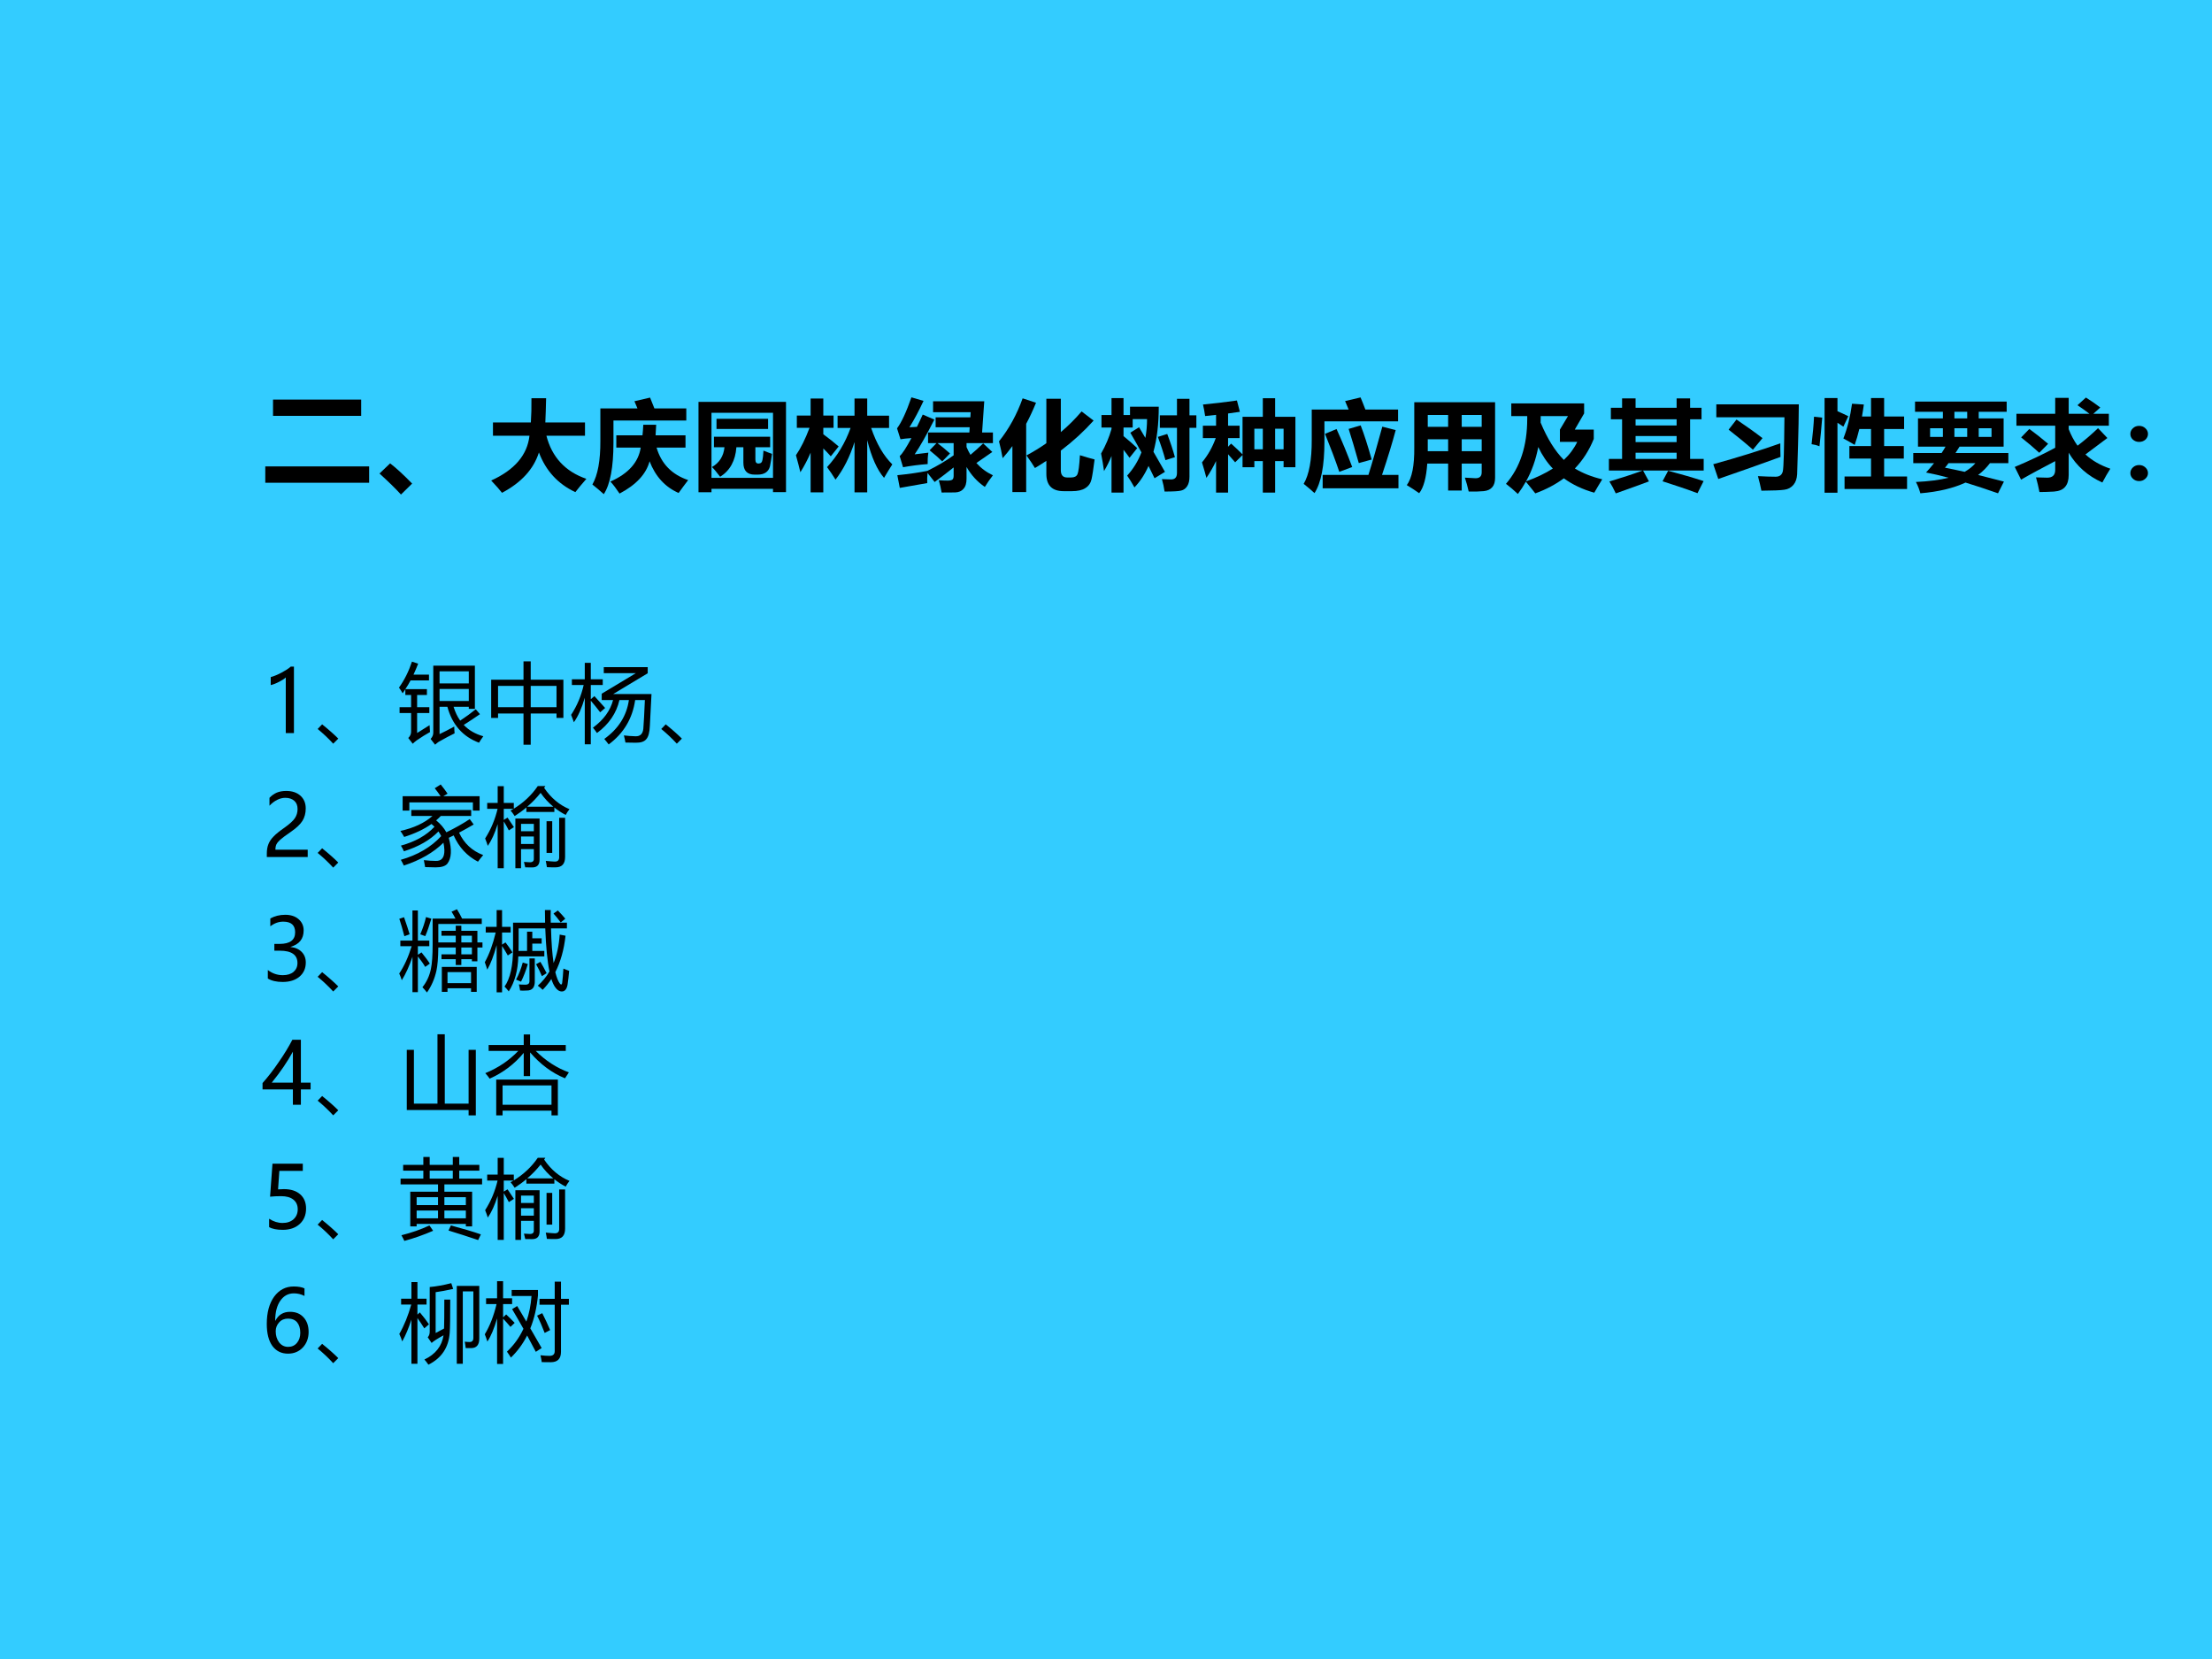 <?xml version="1.0" encoding="UTF-8" standalone="no"?>
<!DOCTYPE svg PUBLIC "-//W3C//DTD SVG 1.1//EN" "http://www.w3.org/Graphics/SVG/1.1/DTD/svg11.dtd">
<svg xmlns="http://www.w3.org/2000/svg" xmlns:xlink="http://www.w3.org/1999/xlink" version="1.1" width="720pt" height="540pt" viewBox="0 0 720 540">
<g enable-background="new">
<g>
<g id="Layer-1" data-name="Artifact">
<clipPath id="cp69">
<path transform="matrix(1,0,0,-1,0,540)" d="M 0 0 L 720 0 L 720 540 L 0 540 Z " fill-rule="evenodd"/>
</clipPath>
<g clip-path="url(#cp69)">
<path transform="matrix(1,0,0,-1,0,540)" d="M 0 0 L 720 0 L 720 540 L 0 540 Z " fill="#33ccff" fill-rule="evenodd"/>
</g>
</g>
<g id="Layer-1" data-name="Span">
<clipPath id="cp70">
<path transform="matrix(1,0,0,-1,0,540)" d="M 0 0 L 720 0 L 720 540 L 0 540 Z " fill-rule="evenodd"/>
</clipPath>
<g clip-path="url(#cp70)">
<symbol id="font_47_437">
<path d="M .07 .752 L .867 .752 L .867 .605 L .07 .605 L .07 .752 M 0 .148 L .939 .148 L .939 0 L 0 0 L 0 .148 Z "/>
</symbol>
<use xlink:href="#font_47_437" transform="matrix(36,0,0,-36,86.349,157.137)"/>
</g>
<clipPath id="cp72">
<path transform="matrix(1,0,0,-1,0,540)" d="M 0 0 L 720 0 L 720 540 L 0 540 Z " fill-rule="evenodd"/>
</clipPath>
<g clip-path="url(#cp72)">
<symbol id="font_47_6f9d">
<path d="M .295 .099 L .194 0 C .146 .053 .081 .116 0 .19 L .096 .282 C .153 .238 .219 .177 .295 .099 Z "/>
</symbol>
<use xlink:href="#font_47_6f9d" transform="matrix(36,0,0,-36,123.53,160.969)"/>
</g>
<clipPath id="cp73">
<path transform="matrix(1,0,0,-1,0,540)" d="M 0 0 L 720 0 L 720 540 L 0 540 Z " fill-rule="evenodd"/>
</clipPath>
<g clip-path="url(#cp73)">
<symbol id="font_47_5dc">
<path d="M .018 .715 L .403 .715 C .408 .786 .41 .868 .409 .961 L .558 .961 C .556 .864 .553 .782 .55 .715 L .953 .715 L .953 .58 L .561 .58 C .617 .363 .752 .216 .967 .142 C .921 .089 .883 .044 .855 .007 C .678 .09 .555 .224 .485 .41 C .431 .24 .306 .104 .11 0 C .084 .033 .048 .075 0 .125 C .237 .232 .367 .384 .389 .58 L .018 .58 L .018 .715 Z "/>
</symbol>
<symbol id="font_47_67b">
<path d="M .214 .523 C .214 .274 .181 .1 .116 0 C .076 .036 .038 .068 0 .098 C .055 .194 .082 .342 .081 .541 L .081 .871 L .458 .871 C .445 .902 .435 .927 .427 .944 L .586 .981 C .595 .96 .61 .923 .63 .871 L .954 .871 L .954 .748 L .214 .748 L .214 .523 M .243 .598 L .509 .598 C .513 .631 .515 .667 .517 .705 L .648 .705 C .647 .688 .645 .652 .642 .598 L .946 .598 L .946 .473 L .652 .473 C .7 .309 .807 .199 .973 .143 C .937 .096 .905 .053 .876 .012 C .739 .072 .64 .18 .581 .334 C .546 .204 .445 .095 .276 .006 C .242 .057 .211 .098 .183 .128 C .366 .209 .468 .324 .491 .473 L .243 .473 L .243 .598 Z "/>
</symbol>
<symbol id="font_47_2cd3">
<path d="M 0 0 L 0 .918 L .889 .918 L .889 .001 L .757 .001 L .757 .035 L .132 .035 L .132 0 L 0 0 M .757 .807 L .132 .807 L .132 .146 L .757 .146 L .757 .807 M .66 .423 C .686 .412 .715 .401 .747 .39 C .741 .341 .733 .299 .726 .263 C .711 .207 .669 .179 .601 .179 L .571 .179 C .494 .179 .456 .219 .456 .301 L .456 .457 L .385 .457 C .375 .32 .32 .22 .22 .157 C .185 .203 .158 .236 .137 .256 C .212 .299 .255 .367 .264 .457 L .157 .457 L .157 .564 L .728 .564 L .728 .457 L .578 .457 L .578 .332 C .578 .305 .588 .292 .607 .292 L .612 .292 C .633 .292 .646 .304 .65 .329 C .654 .343 .657 .375 .66 .423 M .183 .746 L .707 .746 L .707 .643 L .183 .643 L .183 .746 Z "/>
</symbol>
<symbol id="font_47_7c6">
<path d="M .595 0 L .595 .511 C .547 .36 .483 .233 .402 .129 C .372 .177 .344 .219 .316 .256 C .421 .37 .501 .503 .555 .654 L .423 .654 L .423 .779 L .595 .779 L .595 .953 L .724 .953 L .724 .779 L .946 .779 L .946 .654 L .764 .654 C .819 .493 .891 .37 .979 .284 C .955 .247 .927 .201 .895 .147 C .825 .228 .768 .355 .724 .53 L .724 0 L .595 0 M 0 .377 C .049 .448 .095 .541 .138 .655 L .009 .655 L .009 .78 L .149 .78 L .149 .953 L .278 .953 L .278 .78 L .382 .78 L .382 .655 L .278 .655 L .278 .59 C .336 .548 .388 .506 .434 .466 L .354 .366 C .332 .391 .307 .417 .278 .446 L .278 0 L .149 0 L .149 .403 C .12 .335 .085 .268 .045 .204 C .035 .247 .02 .305 0 .377 Z "/>
</symbol>
<symbol id="font_47_9a4">
<path d="M .179 .388 L .318 .405 C .312 .364 .31 .326 .311 .289 C .227 .283 .143 .272 .061 .257 L .027 .37 C .056 .396 .095 .458 .146 .553 C .099 .55 .062 .546 .035 .541 L 0 .652 C .045 .712 .094 .817 .146 .967 L .269 .931 C .224 .834 .177 .744 .126 .663 L .202 .667 C .221 .705 .24 .746 .261 .792 L .379 .741 C .299 .583 .232 .465 .179 .388 M .392 .764 L .745 .764 L .748 .816 L .366 .816 L .366 .927 L .886 .927 L .864 .61 L .974 .61 L .974 .502 L .706 .502 L .706 .462 C .718 .434 .731 .408 .746 .383 C .786 .416 .829 .455 .875 .499 L .968 .412 L .806 .3 C .852 .248 .908 .206 .974 .175 C .943 .136 .916 .096 .892 .057 C .814 .11 .753 .178 .706 .26 L .706 .14 C .706 .094 .696 .06 .675 .038 C .655 .014 .626 .002 .59 .001 C .555 0 .509 0 .453 0 C .446 .042 .436 .084 .424 .125 C .455 .122 .485 .121 .513 .121 C .537 .121 .554 .125 .562 .131 C .571 .139 .575 .151 .575 .17 L .575 .255 C .518 .209 .454 .16 .382 .107 L .31 .199 C .306 .164 .305 .13 .307 .096 L .028 .047 L .003 .176 C .122 .188 .223 .203 .308 .22 C .41 .27 .499 .323 .575 .378 L .575 .502 L .411 .502 C .45 .472 .493 .437 .538 .397 L .459 .316 C .425 .35 .382 .388 .331 .429 L .401 .502 L .315 .502 L .315 .61 L .735 .61 L .738 .663 L .392 .663 L .392 .764 Z "/>
</symbol>
<symbol id="font_47_516">
<path d="M .24 .952 L .376 .907 C .345 .832 .312 .76 .276 .693 L .276 0 L .136 0 L .136 .467 C .104 .424 .071 .382 .037 .344 C .026 .405 .014 .462 0 .515 C .102 .643 .182 .789 .24 .952 M .839 .819 L .961 .726 C .864 .618 .753 .516 .628 .421 L .628 .222 C .628 .173 .649 .148 .691 .148 L .733 .148 C .766 .148 .787 .159 .797 .181 C .807 .202 .816 .267 .822 .374 C .876 .357 .925 .343 .971 .331 C .959 .237 .949 .17 .94 .13 C .931 .091 .911 .061 .877 .04 C .845 .019 .799 .009 .741 .009 L .657 .009 C .54 .009 .481 .067 .481 .184 L .481 .317 C .444 .292 .405 .268 .365 .244 C .344 .279 .316 .321 .279 .372 C .35 .41 .417 .451 .481 .496 L .481 .948 L .628 .948 L .628 .609 C .704 .673 .774 .743 .839 .819 Z "/>
</symbol>
<symbol id="font_47_7da">
<path d="M .294 .873 L .586 .873 C .586 .698 .568 .546 .532 .415 L .649 .211 L .543 .146 C .523 .187 .503 .229 .482 .271 C .444 .185 .397 .113 .339 .053 C .313 .099 .289 .139 .265 .173 C .328 .242 .376 .32 .41 .409 C .374 .475 .336 .542 .297 .609 L .386 .664 L .45 .556 C .461 .616 .467 .68 .467 .747 L .321 .747 L .321 .661 L .228 .661 L .228 .574 C .278 .534 .324 .493 .367 .452 L .289 .354 C .269 .383 .248 .41 .228 .435 L .228 0 L .106 0 L .106 .372 C .085 .32 .06 .269 .03 .219 C .022 .277 .012 .337 0 .397 C .047 .479 .082 .562 .106 .647 L .106 .661 L .004 .661 L .004 .788 L .106 .788 L .106 .96 L .228 .96 L .228 .788 L .294 .788 L .294 .873 M .597 .785 L .771 .785 L .771 .953 L .898 .953 L .898 .785 L .968 .785 L .968 .658 L .898 .658 L .898 .163 C .898 .123 .891 .09 .875 .066 C .86 .042 .839 .027 .814 .021 C .789 .014 .732 .011 .645 .011 C .639 .054 .63 .096 .618 .137 C .657 .135 .688 .134 .711 .134 C .751 .134 .771 .156 .771 .2 L .771 .658 L .597 .658 L .597 .785 M .577 .566 L .672 .596 C .704 .512 .73 .434 .75 .36 L .654 .33 C .634 .404 .608 .483 .577 .566 Z "/>
</symbol>
<symbol id="font_47_92e">
<path d="M .743 0 L .618 0 L .618 .32 L .532 .32 L .532 .258 L .412 .258 L .412 .382 L .337 .308 L .265 .39 L .265 0 L .143 0 L .143 .321 C .113 .258 .08 .201 .045 .15 C .034 .193 .019 .245 0 .307 C .06 .379 .106 .461 .14 .554 L .009 .554 L .009 .68 L .143 .68 L .143 .79 L .032 .778 C .026 .823 .018 .861 .01 .895 C .12 .905 .235 .919 .355 .936 L .385 .821 C .35 .816 .31 .81 .265 .804 L .265 .68 L .382 .68 L .382 .554 L .265 .554 L .265 .466 L .296 .498 C .341 .458 .38 .421 .412 .388 L .412 .77 L .618 .77 L .618 .959 L .743 .959 L .743 .77 L .949 .77 L .949 .258 L .829 .258 L .829 .32 L .743 .32 L .743 0 M .829 .649 L .743 .649 L .743 .44 L .829 .44 L .829 .649 M .532 .44 L .618 .44 L .618 .649 L .532 .649 L .532 .44 Z "/>
</symbol>
<symbol id="font_47_680">
<path d="M .211 .524 C .211 .277 .177 .103 .11 0 C .08 .028 .044 .059 0 .094 C .055 .186 .083 .336 .082 .542 L .082 .849 L .457 .849 C .444 .879 .433 .907 .421 .935 L .578 .972 C .593 .937 .609 .896 .627 .849 L .959 .849 L .959 .729 L .211 .729 L .211 .524 M .457 .652 L .579 .688 C .614 .599 .651 .483 .691 .341 L .56 .305 C .521 .443 .487 .559 .457 .652 M .193 .185 L .658 .185 C .698 .312 .745 .476 .799 .675 L .935 .64 C .901 .512 .855 .361 .796 .185 L .963 .185 L .963 .049 L .193 .049 L .193 .185 M .217 .602 L .334 .651 C .391 .526 .444 .397 .493 .265 L .362 .216 C .321 .338 .272 .466 .217 .602 Z "/>
</symbol>
<symbol id="font_47_8d0">
<path d="M .897 .157 C .897 .116 .888 .084 .869 .062 C .85 .039 .821 .025 .782 .021 C .743 .017 .692 .016 .629 .017 C .618 .067 .605 .114 .59 .158 C .657 .154 .693 .152 .699 .152 C .74 .152 .761 .172 .761 .212 L .761 .301 L .558 .301 L .558 .027 L .42 .027 L .42 .301 L .208 .301 C .198 .157 .171 .057 .126 0 C .084 .03 .042 .057 0 .082 C .053 .154 .078 .281 .076 .464 L .076 .924 L .897 .924 L .897 .157 M .213 .674 L .42 .674 L .42 .795 L .213 .795 L .213 .674 M .761 .795 L .558 .795 L .558 .674 L .761 .674 L .761 .795 M .213 .427 L .42 .427 L .42 .548 L .213 .548 L .213 .427 M .558 .427 L .761 .427 L .761 .548 L .558 .548 L .558 .427 Z "/>
</symbol>
<symbol id="font_47_542">
<path d="M .054 .92 L .794 .92 L .794 .818 L .699 .654 L .892 .654 L .892 .559 C .845 .443 .781 .343 .7 .259 C .779 .211 .871 .174 .978 .149 C .95 .104 .923 .058 .897 .013 C .779 .046 .676 .095 .588 .159 C .504 .097 .408 .046 .298 .006 C .28 .03 .248 .069 .202 .125 C .178 .082 .151 .04 .121 0 C .079 .04 .038 .074 0 .103 C .144 .269 .216 .489 .216 .764 L .216 .791 L .054 .791 L .054 .92 M .548 .654 L .63 .791 L .353 .791 C .353 .765 .352 .743 .352 .725 C .421 .56 .5 .434 .588 .346 C .647 .401 .692 .462 .724 .529 L .548 .529 L .548 .654 M .476 .258 C .416 .321 .367 .394 .328 .477 C .304 .35 .263 .234 .204 .128 C .309 .166 .399 .209 .476 .258 Z "/>
</symbol>
<symbol id="font_47_4be">
<path d="M .825 .965 L .825 .87 L .941 .87 L .941 .753 L .825 .753 L .825 .35 L .963 .35 L .963 .232 L .347 .232 L .407 .122 C .336 .095 .223 .054 .07 0 C .049 .046 .027 .086 .005 .121 C .129 .158 .242 .195 .343 .232 L 0 .232 L 0 .35 L .134 .35 L .134 .753 L .02 .753 L .02 .87 L .134 .87 L .134 .965 L .271 .965 L .271 .87 L .688 .87 L .688 .965 L .825 .965 M .271 .69 L .688 .69 L .688 .753 L .271 .753 L .271 .69 M .271 .521 L .688 .521 L .688 .583 L .271 .583 L .271 .521 M .271 .35 L .688 .35 L .688 .413 L .271 .413 L .271 .35 M .602 .23 C .734 .195 .854 .16 .962 .125 L .9 .002 C .79 .043 .671 .083 .545 .123 L .602 .23 Z "/>
</symbol>
<symbol id="font_47_42d">
<path d="M .489 0 C .48 .046 .468 .095 .454 .148 C .524 .144 .584 .142 .633 .142 C .674 .142 .699 .161 .707 .199 C .715 .237 .72 .419 .723 .746 L .031 .746 L .031 .877 L .869 .877 C .868 .751 .866 .612 .861 .46 L .852 .166 C .849 .121 .837 .086 .814 .059 C .791 .032 .761 .015 .723 .01 C .686 .004 .608 .001 .489 0 M .156 .62 L .236 .723 C .34 .652 .428 .59 .5 .534 L .403 .417 C .321 .489 .238 .556 .156 .62 M 0 .269 C .247 .337 .474 .408 .681 .481 C .681 .451 .681 .405 .683 .343 C .494 .274 .283 .199 .051 .119 L 0 .269 Z "/>
</symbol>
<symbol id="font_47_34ec">
<path d="M .335 .165 L .604 .165 L .604 .347 L .384 .347 L .384 .474 L .604 .474 L .604 .647 L .485 .647 C .471 .588 .455 .535 .438 .486 C .399 .509 .361 .531 .323 .551 C .364 .655 .393 .773 .411 .904 L .531 .896 C .525 .853 .519 .813 .512 .774 L .604 .774 L .604 .962 L .737 .962 L .737 .774 L .94 .774 L .94 .647 L .737 .647 L .737 .474 L .937 .474 L .937 .347 L .737 .347 L .737 .165 L .97 .165 L .97 .038 L .335 .038 L .335 .165 M .263 .962 L .263 .828 C .298 .813 .335 .796 .373 .777 L .323 .671 L .263 .711 L .263 0 L .132 0 L .132 .962 L .263 .962 M .025 .772 L .108 .763 C .1 .655 .09 .558 .08 .472 C .052 .483 .025 .49 0 .493 C .012 .594 .021 .687 .025 .772 Z "/>
</symbol>
<symbol id="font_47_a4c">
<path d="M 0 .409 L .288 .409 C .302 .431 .316 .452 .328 .474 L .048 .474 L .048 .761 L .301 .761 L .301 .828 L .018 .828 L .018 .932 L .949 .932 L .949 .828 L .665 .828 L .665 .761 L .918 .761 L .918 .474 L .47 .474 C .456 .451 .443 .43 .429 .409 L .966 .409 L .966 .306 L .779 .306 C .745 .261 .705 .221 .659 .186 L .921 .119 L .861 0 C .742 .042 .631 .078 .531 .109 C .408 .052 .255 .015 .072 0 C .062 .037 .048 .076 .027 .115 C .157 .121 .268 .135 .359 .158 C .274 .181 .198 .198 .13 .211 C .159 .243 .186 .274 .211 .306 L 0 .306 L 0 .409 M .418 .761 L .548 .761 L .548 .828 L .418 .828 L .418 .761 M .418 .573 L .548 .573 L .548 .661 L .418 .661 L .418 .573 M .171 .573 L .301 .573 L .301 .661 L .171 .661 L .171 .573 M .795 .573 L .795 .661 L .665 .661 L .665 .573 L .795 .573 M .322 .26 C .375 .25 .442 .236 .522 .218 C .566 .243 .603 .272 .631 .306 L .358 .306 C .346 .289 .334 .274 .322 .26 Z "/>
</symbol>
<symbol id="font_47_82d">
<path d="M .941 .549 L .718 .382 C .787 .319 .871 .271 .971 .237 C .944 .195 .917 .148 .89 .097 C .742 .163 .628 .264 .548 .4 L .548 .173 C .548 .121 .536 .081 .512 .053 C .488 .024 .451 .009 .399 .005 C .348 .002 .299 0 .251 0 C .241 .052 .229 .102 .216 .149 C .26 .147 .298 .146 .33 .146 C .384 .146 .411 .172 .411 .225 L .411 .314 C .277 .244 .161 .182 .064 .126 L 0 .255 C .15 .318 .287 .383 .411 .45 L .411 .674 L .017 .674 L .017 .795 L .411 .795 L .411 .957 L .548 .957 L .548 .795 L .759 .795 C .72 .825 .68 .854 .637 .882 L .723 .96 C .77 .931 .819 .897 .869 .859 L .798 .795 L .956 .795 L .956 .674 L .548 .674 L .548 .639 C .572 .577 .602 .521 .638 .471 C .713 .528 .782 .587 .846 .649 L .941 .549 M .148 .641 C .215 .592 .278 .542 .339 .49 L .249 .399 C .192 .451 .131 .503 .065 .555 L .148 .641 Z "/>
</symbol>
<symbol id="font_47_375">
<path d="M .089 .561 C .114 .561 .135 .553 .152 .537 C .17 .521 .179 .502 .179 .479 C .179 .457 .17 .437 .153 .421 C .136 .406 .114 .398 .089 .398 C .064 .398 .043 .406 .025 .422 C .008 .438 0 .457 0 .479 C 0 .502 .009 .521 .026 .537 C .043 .553 .064 .561 .089 .561 M .089 .163 C .114 .163 .135 .155 .152 .139 C .17 .123 .179 .104 .179 .081 C .179 .059 .17 .04 .152 .024 C .135 .008 .114 0 .089 0 C .064 0 .043 .008 .026 .024 C .009 .04 0 .059 0 .081 C 0 .104 .009 .123 .026 .139 C .043 .155 .064 .163 .089 .163 Z "/>
</symbol>
<use xlink:href="#font_47_5dc" transform="matrix(32.04,0,0,-32.04,159.881,160.41)"/>
<use xlink:href="#font_47_67b" transform="matrix(32.04,0,0,-32.04,192.822,160.848)"/>
<use xlink:href="#font_47_2cd3" transform="matrix(32.04,0,0,-32.04,227.358,160.222)"/>
<use xlink:href="#font_47_7c6" transform="matrix(32.04,0,0,-32.04,259.079,160.253)"/>
<use xlink:href="#font_47_9a4" transform="matrix(32.04,0,0,-32.04,291.985,160.316)"/>
<use xlink:href="#font_47_516" transform="matrix(32.04,0,0,-32.04,325.176,160.159)"/>
<use xlink:href="#font_47_7da" transform="matrix(32.04,0,0,-32.04,358.399,160.347)"/>
<use xlink:href="#font_47_92e" transform="matrix(32.04,0,0,-32.04,391.243,160.347)"/>
<use xlink:href="#font_47_680" transform="matrix(32.04,0,0,-32.04,424.34,160.504)"/>
<use xlink:href="#font_47_8d0" transform="matrix(32.04,0,0,-32.04,457.907,160.535)"/>
<use xlink:href="#font_47_542" transform="matrix(32.04,0,0,-32.04,490.188,160.785)"/>
<use xlink:href="#font_47_4be" transform="matrix(32.04,0,0,-32.04,523.692,160.597)"/>
<use xlink:href="#font_47_42d" transform="matrix(32.04,0,0,-32.04,557.665,159.721)"/>
<use xlink:href="#font_47_34ec" transform="matrix(32.04,0,0,-32.04,589.664,160.378)"/>
<use xlink:href="#font_47_a4c" transform="matrix(32.04,0,0,-32.04,622.762,160.566)"/>
<use xlink:href="#font_47_82d" transform="matrix(32.04,0,0,-32.04,655.796,160.159)"/>
<use xlink:href="#font_47_375" transform="matrix(32.04,0,0,-32.04,693.428,156.592)"/>
</g>
</g>
<g id="Layer-1" data-name="Span">
<clipPath id="cp74">
<path transform="matrix(1,0,0,-1,0,540)" d="M 0 0 L 720 0 L 720 540 L 0 540 Z " fill-rule="evenodd"/>
</clipPath>
<g clip-path="url(#cp74)">
<symbol id="font_4b_17">
<path d="M .175 0 L .175 .647 C .16 .632 .134 .615 .099 .597 C .063 .578 .03 .565 0 .558 L 0 .651 C .04 .662 .083 .68 .128 .704 C .174 .729 .209 .751 .233 .773 L .27 .773 L .27 0 L .175 0 Z "/>
</symbol>
<use xlink:href="#font_4b_17" transform="matrix(27.984,0,0,-27.984,88.121,238.61)"/>
</g>
<clipPath id="cp76">
<path transform="matrix(1,0,0,-1,0,540)" d="M 0 0 L 720 0 L 720 540 L 0 540 Z " fill-rule="evenodd"/>
</clipPath>
<g clip-path="url(#cp76)">
<symbol id="font_4d_6f9d">
<path d="M .24 .059 L .181 0 C .126 .06 .066 .117 0 .171 L .052 .225 C .133 .16 .195 .104 .24 .059 Z "/>
</symbol>
<use xlink:href="#font_4d_6f9d" transform="matrix(27.984,0,0,-27.984,103.395,242.067)"/>
</g>
<clipPath id="cp78">
<path transform="matrix(1,0,0,-1,0,540)" d="M 0 0 L 720 0 L 720 540 L 0 540 Z " fill-rule="evenodd"/>
</clipPath>
<g clip-path="url(#cp78)">
<symbol id="font_4d_b63">
<path d="M .893 .412 L .942 .355 C .879 .311 .815 .269 .753 .23 C .812 .168 .888 .124 .981 .098 C .961 .07 .944 .046 .931 .023 C .741 .094 .619 .234 .563 .441 L .472 .441 L .472 .123 C .524 .148 .581 .177 .643 .211 C .643 .181 .645 .155 .647 .132 C .597 .108 .535 .075 .461 .033 C .452 .027 .438 .016 .42 0 L .368 .067 C .389 .089 .399 .113 .399 .14 L .399 .919 L .883 .919 L .883 .417 L .812 .417 L .812 .441 L .635 .441 C .654 .38 .679 .326 .712 .28 C .776 .322 .836 .366 .893 .412 M .356 .227 C .357 .198 .359 .172 .361 .147 C .314 .121 .262 .089 .207 .051 C .191 .039 .175 .026 .16 .011 L .108 .078 C .13 .099 .141 .123 .141 .151 L .141 .368 L .007 .368 L .007 .436 L .141 .436 L .141 .578 L .074 .578 L .074 .645 C .064 .628 .053 .613 .042 .598 C .03 .621 .016 .643 0 .664 C .064 .753 .114 .854 .151 .966 L .223 .942 C .206 .898 .188 .856 .169 .815 L .349 .815 L .349 .748 L .135 .748 C .116 .712 .096 .678 .074 .646 L .325 .646 L .325 .578 L .211 .578 L .211 .436 L .353 .436 L .353 .368 L .211 .368 L .211 .136 C .251 .16 .3 .191 .356 .227 M .812 .508 L .812 .648 L .472 .648 L .472 .508 L .812 .508 M .812 .853 L .472 .853 L .472 .713 L .812 .713 L .812 .853 Z "/>
</symbol>
<symbol id="font_4d_418">
<path d="M 0 .756 L .376 .756 L .376 .969 L .46 .969 L .46 .756 L .84 .756 L .84 .311 L .76 .311 L .76 .363 L .46 .363 L .46 0 L .376 0 L .376 .363 L .08 .363 L .08 .311 L 0 .311 L 0 .756 M .76 .684 L .46 .684 L .46 .436 L .76 .436 L .76 .684 M .08 .436 L .376 .436 L .376 .684 L .08 .684 L .08 .436 Z "/>
</symbol>
<symbol id="font_4d_7dc">
<path d="M .753 .829 L .38 .829 L .38 .899 L .891 .899 L .891 .828 L .489 .586 L .935 .586 C .925 .404 .919 .28 .916 .216 C .913 .14 .899 .089 .875 .062 C .852 .033 .811 .019 .751 .02 C .724 .02 .684 .021 .632 .022 C .627 .05 .621 .078 .614 .105 C .656 .1 .701 .096 .748 .095 C .803 .093 .834 .122 .84 .183 C .846 .259 .852 .37 .858 .516 L .745 .516 C .714 .301 .611 .129 .437 0 C .418 .025 .401 .047 .386 .064 C .551 .183 .646 .333 .672 .516 L .562 .516 C .527 .363 .44 .236 .301 .133 C .286 .154 .271 .175 .254 .195 C .378 .286 .456 .393 .488 .516 L .356 .516 L .356 .59 L .753 .829 M 0 .344 C .07 .451 .118 .566 .146 .691 L .009 .691 L .009 .758 L .159 .758 L .159 .949 L .229 .949 L .229 .758 L .368 .758 L .368 .691 L .229 .691 L .229 .526 L .271 .562 C .315 .514 .356 .468 .396 .424 L .338 .374 C .303 .42 .267 .465 .229 .509 L .229 .002 L .159 .002 L .159 .543 C .124 .423 .082 .328 .032 .258 C .023 .286 .012 .314 0 .344 Z "/>
</symbol>
<use xlink:href="#font_4d_b63" transform="matrix(27.984,0,0,-27.984,129.866,242.395)"/>
<use xlink:href="#font_4d_418" transform="matrix(27.984,0,0,-27.984,159.876,242.395)"/>
<use xlink:href="#font_4d_7dc" transform="matrix(27.984,0,0,-27.984,185.895,242.313)"/>
</g>
<clipPath id="cp79">
<path transform="matrix(1,0,0,-1,0,540)" d="M 0 0 L 720 0 L 720 540 L 0 540 Z " fill-rule="evenodd"/>
</clipPath>
<g clip-path="url(#cp79)">
<use xlink:href="#font_4d_6f9d" transform="matrix(27.984,0,0,-27.984,215.235,242.067)"/>
</g>
</g>
<g id="Layer-1" data-name="Span">
<clipPath id="cp80">
<path transform="matrix(1,0,0,-1,0,540)" d="M 0 0 L 720 0 L 720 540 L 0 540 Z " fill-rule="evenodd"/>
</clipPath>
<g clip-path="url(#cp80)">
<symbol id="font_4b_18">
<path d="M .358 .558 C .358 .599 .346 .631 .32 .654 C .294 .677 .259 .689 .215 .689 C .184 .689 .152 .681 .12 .665 C .088 .649 .058 .626 .031 .597 L .031 .689 C .056 .715 .083 .735 .115 .749 C .146 .762 .183 .769 .226 .769 C .294 .769 .349 .751 .391 .714 C .432 .677 .453 .628 .453 .565 C .453 .51 .44 .462 .415 .421 C .389 .38 .346 .339 .284 .296 C .221 .252 .178 .221 .157 .202 C .136 .183 .121 .165 .112 .148 C .104 .131 .1 .11 .1 .085 L .476 .085 L .476 0 L 0 0 L 0 .038 C 0 .081 .006 .118 .018 .148 C .03 .179 .049 .209 .077 .237 C .104 .266 .147 .301 .205 .341 C .264 .383 .304 .419 .326 .451 C .347 .482 .358 .518 .358 .558 Z "/>
</symbol>
<use xlink:href="#font_4b_18" transform="matrix(27.96,0,0,-27.96,86.849,278.95)"/>
</g>
<clipPath id="cp81">
<path transform="matrix(1,0,0,-1,0,540)" d="M 0 0 L 720 0 L 720 540 L 0 540 Z " fill-rule="evenodd"/>
</clipPath>
<g clip-path="url(#cp81)">
<use xlink:href="#font_4d_6f9d" transform="matrix(27.96,0,0,-27.96,103.394,282.404)"/>
</g>
<clipPath id="cp82">
<path transform="matrix(1,0,0,-1,0,540)" d="M 0 0 L 720 0 L 720 540 L 0 540 Z " fill-rule="evenodd"/>
</clipPath>
<g clip-path="url(#cp82)">
<symbol id="font_4d_61f">
<path d="M .005 .088 C .201 .144 .358 .236 .475 .364 C .465 .383 .455 .401 .443 .418 C .346 .318 .212 .241 .041 .187 C .031 .209 .02 .231 .006 .253 C .174 .299 .304 .373 .397 .473 C .386 .484 .375 .494 .362 .505 C .276 .444 .17 .394 .044 .354 C .032 .376 .017 .399 0 .424 C .155 .458 .28 .516 .373 .598 L .127 .598 L .127 .668 L .824 .668 L .824 .598 L .47 .598 C .453 .58 .435 .563 .416 .547 C .467 .506 .507 .459 .535 .408 C .637 .458 .728 .509 .807 .562 L .853 .499 C .799 .467 .743 .436 .683 .404 C .741 .279 .834 .192 .964 .143 C .942 .118 .922 .092 .903 .066 C .776 .132 .682 .233 .62 .372 C .602 .363 .583 .354 .563 .344 C .601 .206 .595 .105 .546 .042 C .522 .014 .478 0 .411 0 C .385 0 .344 .001 .288 .003 C .284 .028 .279 .055 .273 .084 C .324 .078 .369 .075 .409 .075 C .479 .071 .514 .114 .512 .202 C .511 .231 .507 .26 .501 .287 C .386 .173 .232 .084 .04 .021 C .03 .042 .019 .064 .005 .088 M .026 .828 L .468 .828 C .449 .857 .426 .888 .4 .921 L .469 .965 C .498 .929 .525 .894 .549 .858 L .499 .828 L .922 .828 L .922 .661 L .844 .661 L .844 .756 L .104 .756 L .104 .661 L .026 .661 L .026 .828 Z "/>
</symbol>
<symbol id="font_4d_3d18">
<path d="M 0 .346 C .068 .452 .116 .568 .145 .691 L .024 .691 L .024 .76 L .146 .76 L .146 .955 L .217 .955 L .217 .76 L .334 .76 L .334 .693 C .449 .764 .542 .852 .613 .956 L .701 .956 L .687 .935 C .767 .817 .866 .735 .982 .687 C .965 .666 .951 .644 .938 .62 C .89 .645 .846 .674 .806 .706 L .806 .655 L .48 .655 L .48 .707 C .438 .671 .392 .638 .344 .607 C .326 .635 .31 .656 .296 .671 C .308 .677 .319 .684 .331 .691 L .217 .691 L .217 .562 L .261 .589 C .277 .565 .302 .528 .335 .478 L .276 .44 C .256 .479 .236 .514 .217 .545 L .217 0 L .146 0 L .146 .513 C .113 .407 .075 .323 .031 .26 C .023 .288 .012 .316 0 .346 M .418 0 L .352 0 L .352 .578 L .634 .578 L .634 .1 C .634 .039 .606 .009 .548 .009 C .535 .009 .508 .009 .467 .01 C .462 .033 .457 .054 .452 .073 C .457 .073 .481 .072 .522 .069 C .554 .069 .569 .084 .567 .113 L .567 .222 L .418 .222 L .418 0 M .862 .587 L .931 .587 L .931 .132 C .931 .05 .894 .01 .82 .01 C .786 .01 .753 .01 .719 .012 C .715 .038 .711 .063 .706 .085 C .754 .08 .788 .078 .807 .077 C .846 .075 .865 .094 .862 .137 L .862 .587 M .715 .547 L .781 .547 L .781 .178 L .715 .178 L .715 .547 M .646 .877 C .599 .818 .548 .765 .49 .716 L .794 .716 C .738 .762 .688 .816 .646 .877 M .418 .282 L .567 .282 L .567 .369 L .418 .369 L .418 .282 M .567 .516 L .418 .516 L .418 .43 L .567 .43 L .567 .516 Z "/>
</symbol>
<use xlink:href="#font_4d_61f" transform="matrix(27.96,0,0,-27.96,130.33,282.322)"/>
<use xlink:href="#font_4d_3d18" transform="matrix(27.96,0,0,-27.96,157.908,282.595)"/>
</g>
</g>
<g id="Layer-1" data-name="Span">
<clipPath id="cp83">
<path transform="matrix(1,0,0,-1,0,540)" d="M 0 0 L 720 0 L 720 540 L 0 540 Z " fill-rule="evenodd"/>
</clipPath>
<g clip-path="url(#cp83)">
<symbol id="font_4b_19">
<path d="M 0 .139 C .052 .099 .11 .079 .175 .079 C .227 .079 .269 .092 .299 .117 C .329 .143 .345 .177 .345 .22 C .345 .316 .276 .364 .139 .364 L .076 .364 L .076 .443 L .136 .443 C .258 .443 .318 .488 .318 .578 C .318 .661 .272 .702 .179 .702 C .126 .702 .076 .684 .029 .648 L .029 .739 C .079 .767 .137 .782 .203 .782 C .267 .782 .319 .765 .358 .731 C .397 .697 .417 .654 .417 .6 C .417 .501 .366 .438 .265 .409 L .265 .407 C .32 .401 .363 .382 .395 .349 C .426 .317 .442 .276 .442 .227 C .442 .159 .418 .104 .369 .062 C .32 .021 .255 0 .173 0 C .102 0 .044 .013 0 .04 L 0 .139 Z "/>
</symbol>
<use xlink:href="#font_4b_19" transform="matrix(27.96,0,0,-27.96,87.176,319.625)"/>
</g>
<clipPath id="cp84">
<path transform="matrix(1,0,0,-1,0,540)" d="M 0 0 L 720 0 L 720 540 L 0 540 Z " fill-rule="evenodd"/>
</clipPath>
<g clip-path="url(#cp84)">
<use xlink:href="#font_4d_6f9d" transform="matrix(27.96,0,0,-27.96,103.394,322.724)"/>
</g>
<clipPath id="cp85">
<path transform="matrix(1,0,0,-1,0,540)" d="M 0 0 L 720 0 L 720 540 L 0 540 Z " fill-rule="evenodd"/>
</clipPath>
<g clip-path="url(#cp85)">
<symbol id="font_4d_9a7">
<path d="M .492 .718 L .658 .718 L .658 .778 L .723 .778 L .723 .718 L .91 .718 L .91 .583 L .969 .583 L .969 .524 L .91 .524 L .91 .363 L .846 .363 L .846 .388 L .723 .388 L .723 .32 L .658 .32 L .658 .388 L .492 .388 L .492 .444 L .658 .444 L .658 .524 L .455 .524 C .454 .403 .446 .312 .433 .253 C .412 .159 .375 .074 .323 0 C .301 .028 .283 .048 .27 .061 C .318 .12 .352 .191 .369 .275 C .382 .337 .389 .432 .389 .561 L .389 .86 L .655 .86 C .642 .886 .626 .913 .609 .941 L .672 .969 C .693 .936 .713 .899 .732 .86 L .961 .86 L .961 .798 L .455 .798 L .455 .583 L .658 .583 L .658 .661 L .492 .661 L .492 .718 M .496 .298 L .902 .298 L .902 .007 L .836 .007 L .836 .049 L .562 .049 L .562 .007 L .496 .007 L .496 .298 M .836 .237 L .562 .237 L .562 .109 L .836 .109 L .836 .237 M .245 .677 C .274 .745 .297 .812 .312 .878 L .374 .859 C .349 .776 .326 .708 .303 .656 L .245 .677 M .001 .858 L .056 .876 C .086 .791 .107 .725 .121 .678 L .06 .655 C .039 .735 .02 .802 .001 .858 M .723 .444 L .846 .444 L .846 .524 L .723 .524 L .723 .444 M .846 .661 L .723 .661 L .723 .583 L .846 .583 L .846 .661 M 0 .221 C .058 .307 .106 .413 .145 .539 L .013 .539 L .013 .604 L .154 .604 L .154 .955 L .217 .955 L .217 .604 L .35 .604 L .35 .539 L .217 .539 L .217 .439 L .259 .467 C .303 .413 .336 .369 .356 .336 L .302 .298 C .282 .334 .253 .374 .217 .42 L .217 .004 L .154 .004 L .154 .416 C .118 .309 .077 .218 .03 .143 C .02 .173 .01 .199 0 .221 Z "/>
</symbol>
<symbol id="font_4d_3d7e">
<path d="M .617 .077 C .671 .125 .716 .18 .753 .243 C .728 .362 .712 .529 .704 .744 L .394 .744 L .394 .568 C .394 .535 .393 .506 .393 .482 L .492 .482 L .492 .706 L .553 .706 L .553 .629 L .662 .629 L .662 .567 L .553 .567 L .553 .482 L .693 .482 L .693 .418 L .39 .418 C .386 .257 .35 .121 .279 .011 C .264 .03 .248 .049 .23 .067 C .296 .16 .329 .309 .329 .515 L .329 .811 L .702 .811 C .701 .857 .701 .907 .7 .958 L .768 .958 C .766 .915 .766 .866 .768 .811 L .956 .811 L .956 .744 L .771 .744 C .775 .579 .785 .445 .801 .341 C .84 .437 .864 .548 .872 .672 L .94 .659 C .922 .495 .882 .354 .821 .235 C .836 .173 .854 .128 .875 .101 C .881 .093 .886 .09 .892 .091 C .897 .094 .9 .101 .901 .111 C .907 .156 .911 .211 .915 .276 C .945 .264 .967 .255 .982 .25 C .977 .191 .971 .137 .963 .086 C .953 .035 .931 .01 .897 .01 C .868 .01 .842 .026 .819 .06 C .803 .082 .788 .114 .775 .155 C .745 .11 .712 .068 .674 .029 C .657 .046 .638 .062 .617 .077 M 0 .35 C .052 .443 .094 .558 .127 .696 L .011 .696 L .011 .762 L .138 .762 L .138 .957 L .201 .957 L .201 .762 L .301 .762 L .301 .696 L .201 .696 L .201 .555 L .241 .581 C .269 .545 .296 .507 .322 .465 L .268 .429 C .243 .473 .221 .51 .201 .539 L .201 0 L .138 0 L .138 .549 C .104 .426 .068 .331 .029 .264 C .021 .292 .011 .32 0 .35 M .442 .347 L .501 .329 C .478 .25 .451 .182 .422 .124 C .402 .133 .383 .141 .364 .148 C .395 .204 .421 .27 .442 .347 M .597 .327 L .647 .355 C .669 .32 .693 .276 .72 .223 L .665 .188 C .646 .235 .623 .281 .597 .327 M .8 .917 L .85 .953 C .882 .921 .911 .889 .937 .857 L .884 .813 C .853 .855 .825 .89 .8 .917 M .52 .395 L .582 .395 L .582 .136 C .585 .058 .553 .019 .486 .021 C .457 .019 .432 .019 .411 .021 C .407 .046 .403 .07 .397 .092 C .417 .09 .441 .089 .469 .089 C .505 .088 .521 .102 .52 .133 L .52 .395 Z "/>
</symbol>
<use xlink:href="#font_4d_9a7" transform="matrix(27.96,0,0,-27.96,129.948,323.052)"/>
<use xlink:href="#font_4d_3d7e" transform="matrix(27.96,0,0,-27.96,157.798,322.997)"/>
</g>
</g>
<g id="Layer-1" data-name="Span">
<clipPath id="cp86">
<path transform="matrix(1,0,0,-1,0,540)" d="M 0 0 L 720 0 L 720 540 L 0 540 Z " fill-rule="evenodd"/>
</clipPath>
<g clip-path="url(#cp86)">
<symbol id="font_4b_1a">
<path d="M .446 .756 L .446 .257 L .559 .257 L .559 .178 L .446 .178 L .446 0 L .353 0 L .353 .178 L 0 .178 L 0 .252 C .063 .323 .126 .404 .189 .497 C .253 .589 .305 .675 .347 .756 L .446 .756 M .107 .257 L .353 .257 L .353 .617 C .319 .556 .283 .497 .244 .44 C .205 .383 .16 .322 .107 .257 Z "/>
</symbol>
<use xlink:href="#font_4b_1a" transform="matrix(27.984,0,0,-27.984,85.456,359.59)"/>
</g>
<clipPath id="cp87">
<path transform="matrix(1,0,0,-1,0,540)" d="M 0 0 L 720 0 L 720 540 L 0 540 Z " fill-rule="evenodd"/>
</clipPath>
<g clip-path="url(#cp87)">
<use xlink:href="#font_4d_6f9d" transform="matrix(27.984,0,0,-27.984,103.395,363.047)"/>
</g>
<clipPath id="cp88">
<path transform="matrix(1,0,0,-1,0,540)" d="M 0 0 L 720 0 L 720 540 L 0 540 Z " fill-rule="evenodd"/>
</clipPath>
<g clip-path="url(#cp88)">
<symbol id="font_4d_64c">
<path d="M .719 0 L .719 .062 L 0 .062 L 0 .762 L .083 .762 L .083 .136 L .357 .136 L .357 .943 L .442 .943 L .442 .136 L .719 .136 L .719 .762 L .803 .762 L .803 0 L .719 0 Z "/>
</symbol>
<symbol id="font_4d_3b2f">
<path d="M .127 .416 L .844 .416 L .844 0 L .77 0 L .77 .055 L .201 .055 L .201 0 L .127 0 L .127 .416 M .039 .818 L .447 .818 L .447 .941 L .521 .941 L .521 .818 L .936 .818 L .936 .75 L .586 .75 C .703 .634 .832 .551 .972 .5 C .955 .475 .94 .451 .927 .431 C .776 .493 .641 .593 .521 .732 L .521 .457 L .447 .457 L .447 .727 C .339 .596 .206 .496 .051 .427 C .037 .447 .02 .468 0 .491 C .15 .552 .278 .639 .384 .75 L .039 .75 L .039 .818 M .77 .348 L .201 .348 L .201 .123 L .77 .123 L .77 .348 Z "/>
</symbol>
<use xlink:href="#font_4d_64c" transform="matrix(27.984,0,0,-27.984,132.407,363.047)"/>
<use xlink:href="#font_4d_3b2f" transform="matrix(27.984,0,0,-27.984,157.963,363.047)"/>
</g>
</g>
<g id="Layer-1" data-name="Span">
<clipPath id="cp89">
<path transform="matrix(1,0,0,-1,0,540)" d="M 0 0 L 720 0 L 720 540 L 0 540 Z " fill-rule="evenodd"/>
</clipPath>
<g clip-path="url(#cp89)">
<symbol id="font_4b_1b">
<path d="M .43 .247 C .43 .173 .405 .113 .356 .068 C .307 .023 .241 0 .159 0 C .088 0 .035 .011 0 .032 L 0 .129 C .051 .096 .103 .08 .156 .08 C .209 .08 .251 .094 .284 .123 C .316 .152 .333 .191 .333 .239 C .333 .287 .316 .325 .282 .352 C .248 .379 .201 .392 .139 .392 C .092 .392 .049 .39 .011 .386 L .039 .77 L .392 .77 L .392 .686 L .119 .686 L .104 .471 L .172 .474 C .252 .474 .315 .454 .361 .414 C .407 .374 .43 .319 .43 .247 Z "/>
</symbol>
<use xlink:href="#font_4b_1b" transform="matrix(27.96,0,0,-27.96,87.6,400.309)"/>
</g>
<clipPath id="cp90">
<path transform="matrix(1,0,0,-1,0,540)" d="M 0 0 L 720 0 L 720 540 L 0 540 Z " fill-rule="evenodd"/>
</clipPath>
<g clip-path="url(#cp90)">
<use xlink:href="#font_4d_6f9d" transform="matrix(27.96,0,0,-27.96,103.394,403.394)"/>
</g>
<clipPath id="cp91">
<path transform="matrix(1,0,0,-1,0,540)" d="M 0 0 L 720 0 L 720 540 L 0 540 Z " fill-rule="evenodd"/>
</clipPath>
<g clip-path="url(#cp91)">
<symbol id="font_4d_bf0">
<path d="M .113 .573 L .436 .573 L .436 .658 L 0 .658 L 0 .725 L .265 .725 L .265 .818 L .03 .818 L .03 .885 L .265 .885 L .265 .977 L .339 .977 L .339 .885 L .608 .885 L .608 .977 L .683 .977 L .683 .885 L .917 .885 L .917 .818 L .683 .818 L .683 .725 L .949 .725 L .949 .658 L .51 .658 L .51 .573 L .833 .573 L .833 .169 L .76 .169 L .76 .198 L .187 .198 L .187 .169 L .113 .169 L .113 .573 M .558 .121 L .586 .18 C .724 .143 .84 .109 .935 .076 L .903 .01 C .782 .051 .666 .088 .558 .121 M .339 .725 L .608 .725 L .608 .818 L .339 .818 L .339 .725 M .336 .18 L .379 .118 C .266 .069 .154 .03 .044 0 C .035 .02 .023 .042 .01 .066 C .127 .095 .236 .133 .336 .18 M .76 .509 L .51 .509 L .51 .417 L .76 .417 L .76 .509 M .51 .263 L .76 .263 L .76 .354 L .51 .354 L .51 .263 M .187 .417 L .436 .417 L .436 .509 L .187 .509 L .187 .417 M .187 .263 L .436 .263 L .436 .354 L .187 .354 L .187 .263 Z "/>
</symbol>
<use xlink:href="#font_4d_bf0" transform="matrix(27.96,0,0,-27.96,130.385,403.913)"/>
<use xlink:href="#font_4d_3d18" transform="matrix(27.96,0,0,-27.96,157.908,403.585)"/>
</g>
</g>
<g id="Layer-1" data-name="Span">
<clipPath id="cp92">
<path transform="matrix(1,0,0,-1,0,540)" d="M 0 0 L 720 0 L 720 540 L 0 540 Z " fill-rule="evenodd"/>
</clipPath>
<g clip-path="url(#cp92)">
<symbol id="font_4b_1c">
<path d="M .439 .672 C .4 .692 .359 .702 .316 .702 C .25 .702 .198 .674 .158 .617 C .118 .56 .098 .482 .098 .383 L .1 .383 C .136 .453 .193 .487 .271 .487 C .337 .487 .389 .466 .428 .423 C .467 .381 .487 .324 .487 .253 C .487 .18 .464 .119 .419 .071 C .374 .024 .317 0 .247 0 C .17 0 .109 .03 .065 .09 C .022 .15 0 .235 0 .346 C 0 .479 .029 .585 .086 .664 C .144 .742 .219 .782 .313 .782 C .367 .782 .409 .774 .439 .76 L .439 .672 M .104 .26 C .104 .21 .117 .168 .143 .132 C .17 .097 .205 .079 .249 .079 C .291 .079 .325 .094 .351 .125 C .377 .156 .39 .195 .39 .243 C .39 .295 .377 .336 .353 .365 C .328 .394 .293 .408 .248 .408 C .205 .408 .17 .394 .144 .364 C .117 .335 .104 .3 .104 .26 Z "/>
</symbol>
<use xlink:href="#font_4b_1c" transform="matrix(27.96,0,0,-27.96,86.835,440.611)"/>
</g>
<clipPath id="cp93">
<path transform="matrix(1,0,0,-1,0,540)" d="M 0 0 L 720 0 L 720 540 L 0 540 Z " fill-rule="evenodd"/>
</clipPath>
<g clip-path="url(#cp93)">
<use xlink:href="#font_4d_6f9d" transform="matrix(27.96,0,0,-27.96,103.394,443.71)"/>
</g>
<clipPath id="cp94">
<path transform="matrix(1,0,0,-1,0,540)" d="M 0 0 L 720 0 L 720 540 L 0 540 Z " fill-rule="evenodd"/>
</clipPath>
<g clip-path="url(#cp94)">
<symbol id="font_4d_3bb3">
<path d="M .669 .917 L .931 .917 L .931 .304 C .931 .23 .899 .193 .835 .193 L .773 .193 C .771 .214 .767 .238 .762 .268 C .784 .265 .803 .264 .818 .264 C .848 .264 .862 .28 .862 .312 L .862 .853 L .739 .853 L .739 .011 L .669 .011 L .669 .917 M .524 .758 L .593 .758 C .593 .55 .591 .422 .587 .373 C .575 .202 .493 .077 .339 0 C .319 .029 .303 .049 .292 .06 C .421 .121 .495 .215 .515 .342 C .485 .326 .456 .309 .429 .292 C .404 .276 .386 .263 .376 .253 L .331 .319 C .347 .336 .354 .358 .354 .386 L .354 .904 C .431 .911 .515 .926 .605 .949 L .627 .882 C .547 .864 .479 .852 .423 .844 L .423 .369 C .457 .387 .49 .405 .521 .421 C .523 .479 .524 .592 .524 .758 M 0 .358 C .057 .457 .103 .571 .139 .7 L .021 .7 L .021 .768 L .141 .768 L .141 .962 L .211 .962 L .211 .768 L .317 .768 L .317 .7 L .211 .7 L .211 .583 L .239 .609 C .284 .556 .319 .509 .345 .47 L .291 .423 C .265 .465 .238 .505 .211 .543 L .211 .011 L .141 .011 L .141 .525 C .109 .427 .074 .342 .034 .271 C .027 .294 .016 .323 0 .358 Z "/>
</symbol>
<symbol id="font_4d_7f9">
<path d="M .377 .674 C .414 .612 .449 .552 .484 .493 C .516 .584 .536 .683 .544 .791 L .313 .791 L .313 .861 L .619 .861 L .619 .797 C .605 .655 .576 .527 .53 .414 C .576 .335 .62 .258 .662 .185 L .594 .141 C .56 .205 .527 .269 .493 .331 C .443 .233 .38 .147 .304 .074 C .292 .094 .277 .117 .258 .143 C .339 .219 .403 .308 .45 .409 C .406 .487 .363 .563 .318 .638 L .377 .674 M 0 .345 C .059 .443 .105 .561 .137 .697 L .015 .697 L .015 .764 L .143 .764 L .143 .963 L .213 .963 L .213 .764 L .318 .764 L .318 .697 L .213 .697 L .213 .542 L .249 .576 C .284 .544 .316 .511 .348 .478 L .299 .431 C .272 .464 .243 .496 .213 .527 L .213 0 L .143 0 L .143 .53 C .11 .415 .073 .325 .03 .26 C .022 .288 .012 .316 0 .345 M .637 .758 L .814 .758 L .814 .958 L .887 .958 L .887 .758 L .979 .758 L .979 .689 L .887 .689 L .887 .141 C .887 .06 .847 .02 .768 .02 C .744 .02 .709 .02 .663 .021 C .66 .043 .656 .07 .648 .101 C .691 .096 .726 .094 .753 .094 C .794 .094 .814 .112 .814 .149 L .814 .689 L .637 .689 L .637 .758 M .609 .562 L .669 .591 C .702 .526 .733 .46 .761 .394 L .697 .361 C .668 .437 .639 .504 .609 .562 Z "/>
</symbol>
<use xlink:href="#font_4d_3bb3" transform="matrix(27.96,0,0,-27.96,129.975,444.202)"/>
<use xlink:href="#font_4d_7f9" transform="matrix(27.96,0,0,-27.96,157.798,443.956)"/>
</g>
</g>
</g>
</g>
</svg>
